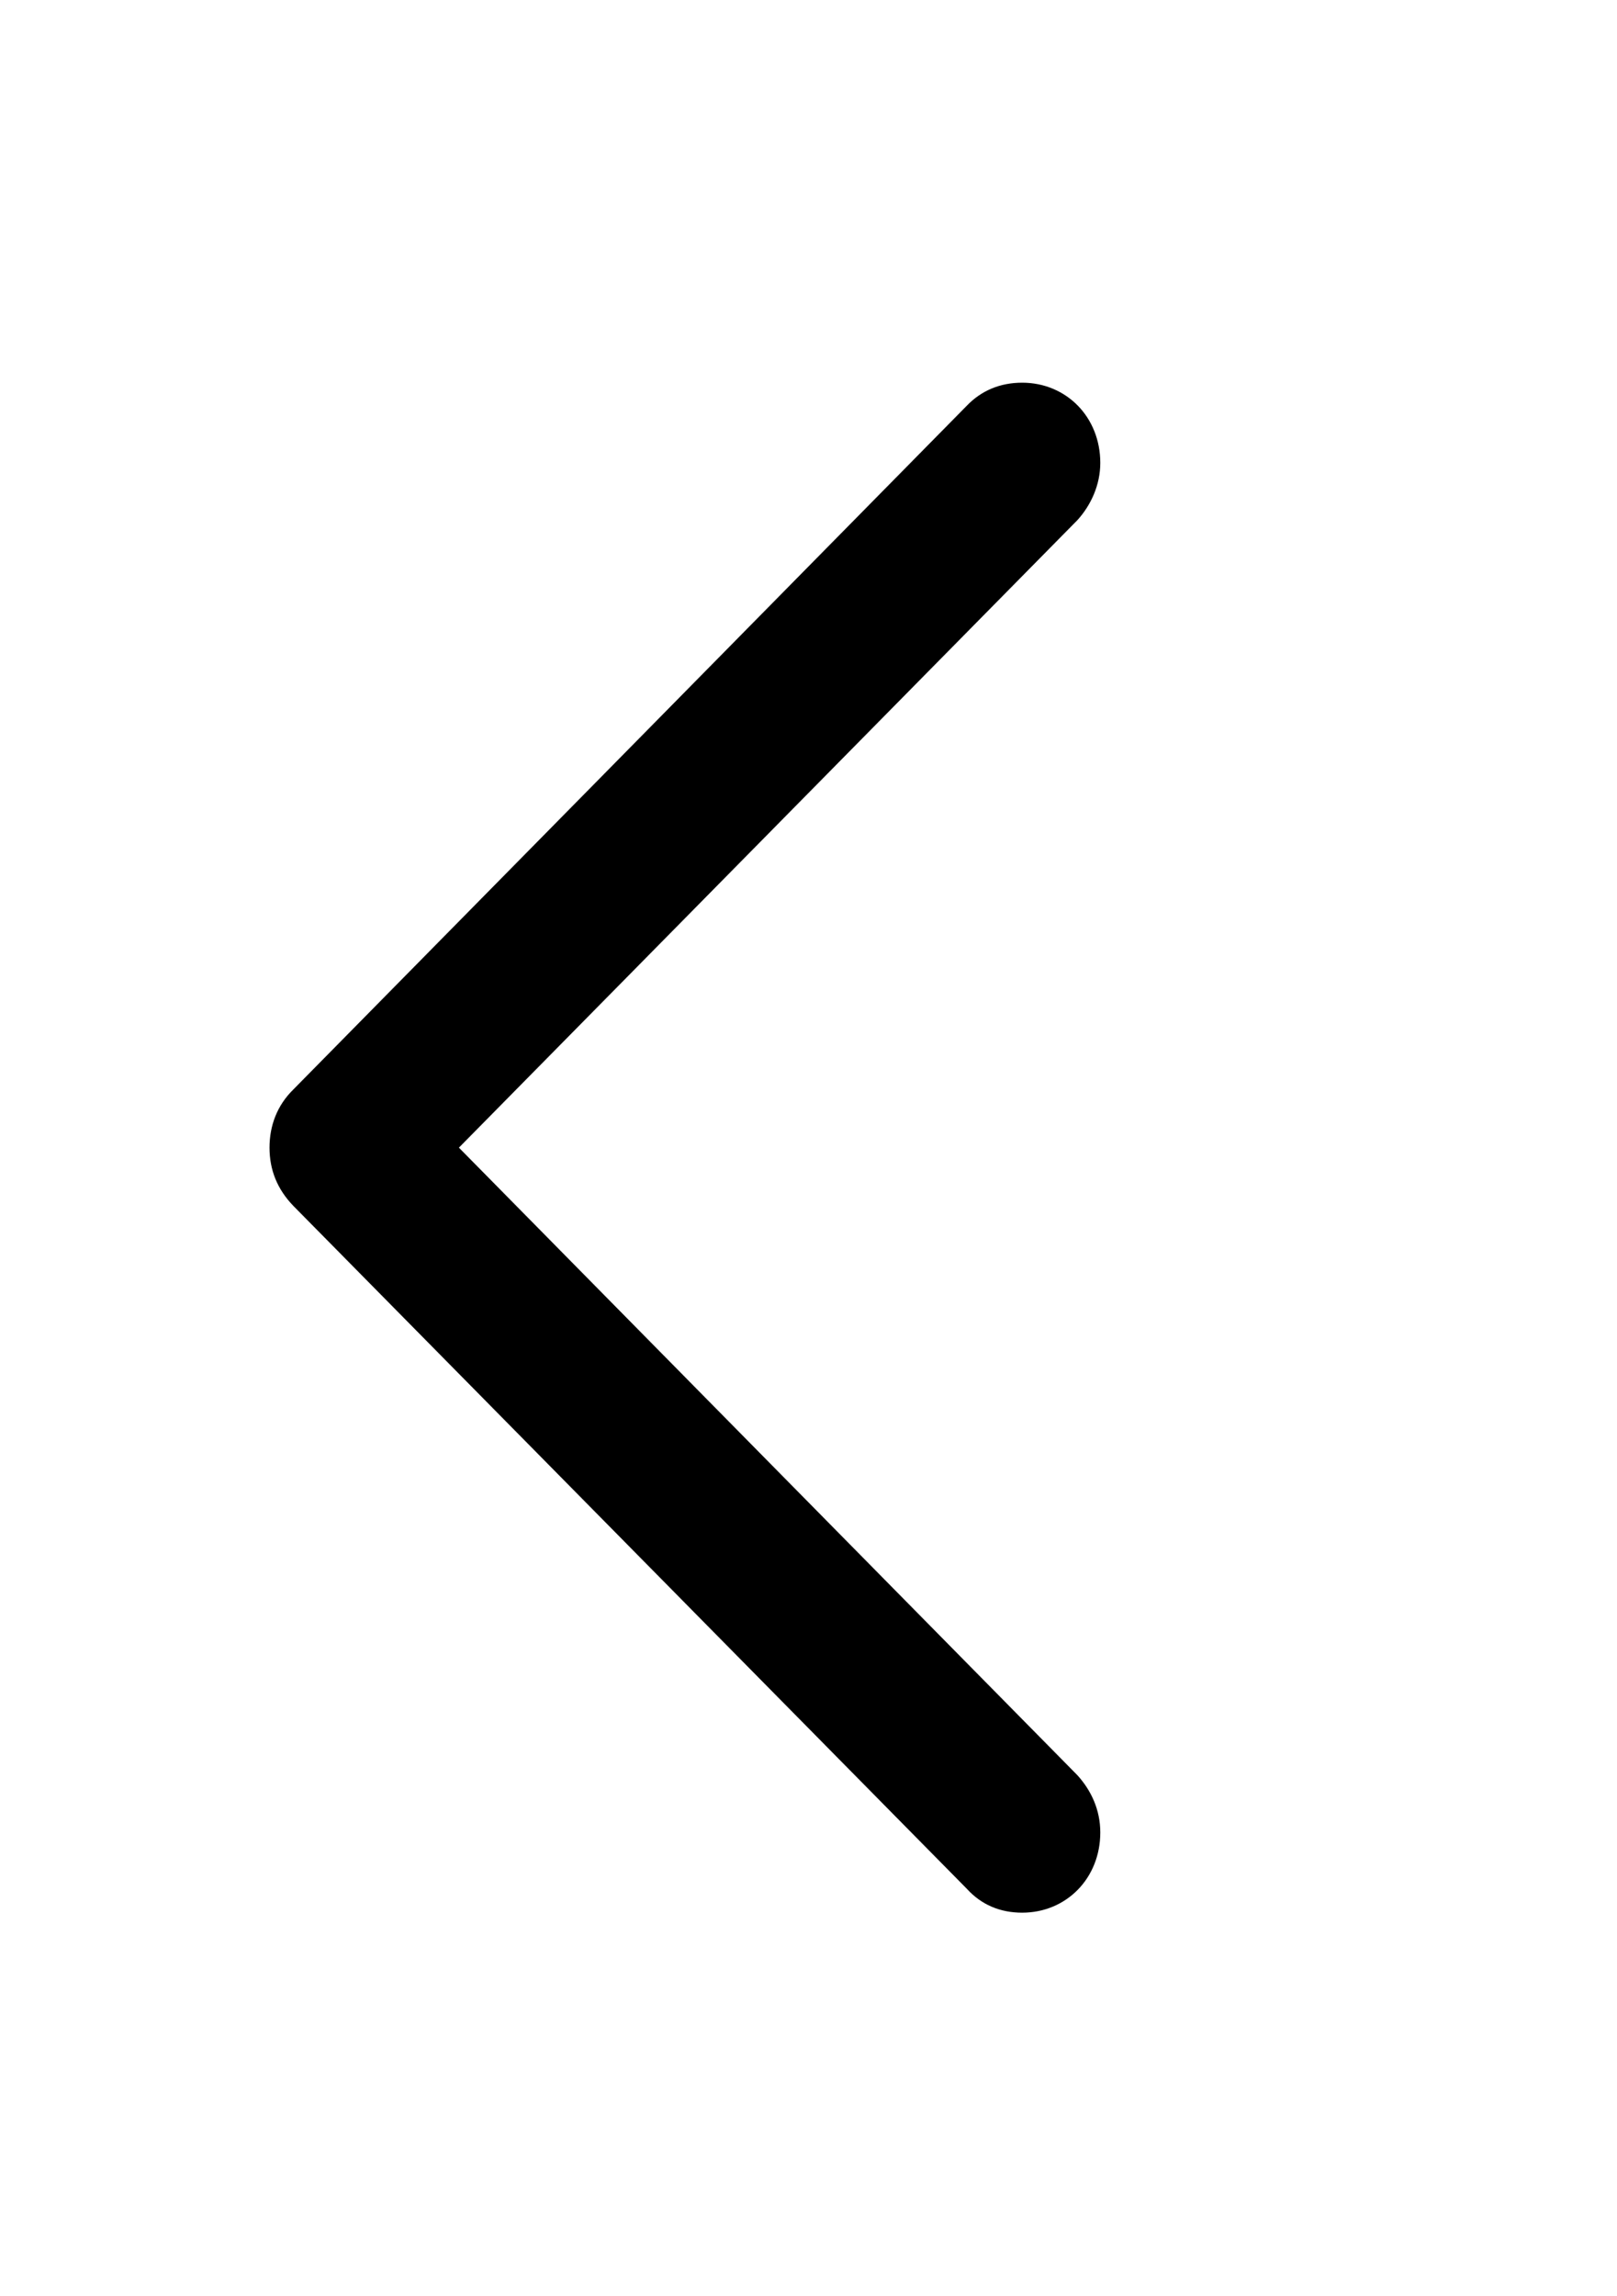 <?xml version="1.0" encoding="utf-8"?>
<svg xmlns="http://www.w3.org/2000/svg" fill="none" height="100%" overflow="visible" preserveAspectRatio="none" style="display: block;" viewBox="0 0 31 44" width="100%">
<g id="chevron.left 1">
<g id="Group">
<path d="M25.833 7.333H5.167V36.667H25.833V7.333Z" fill="black" id="Vector" opacity="0"/>
<path d="M5.167 21.991C5.167 22.414 5.313 22.785 5.623 23.106L18.537 36.194C18.814 36.498 19.172 36.65 19.596 36.65C20.443 36.65 21.094 35.991 21.094 35.113C21.094 34.674 20.915 34.302 20.654 34.015L8.798 21.991L20.654 9.968C20.915 9.681 21.094 9.292 21.094 8.87C21.094 7.992 20.443 7.333 19.596 7.333C19.172 7.333 18.814 7.485 18.537 7.772L5.623 20.877C5.313 21.181 5.167 21.569 5.167 21.991Z" fill="black" id="Vector_2"/>
</g>
</g>
</svg>